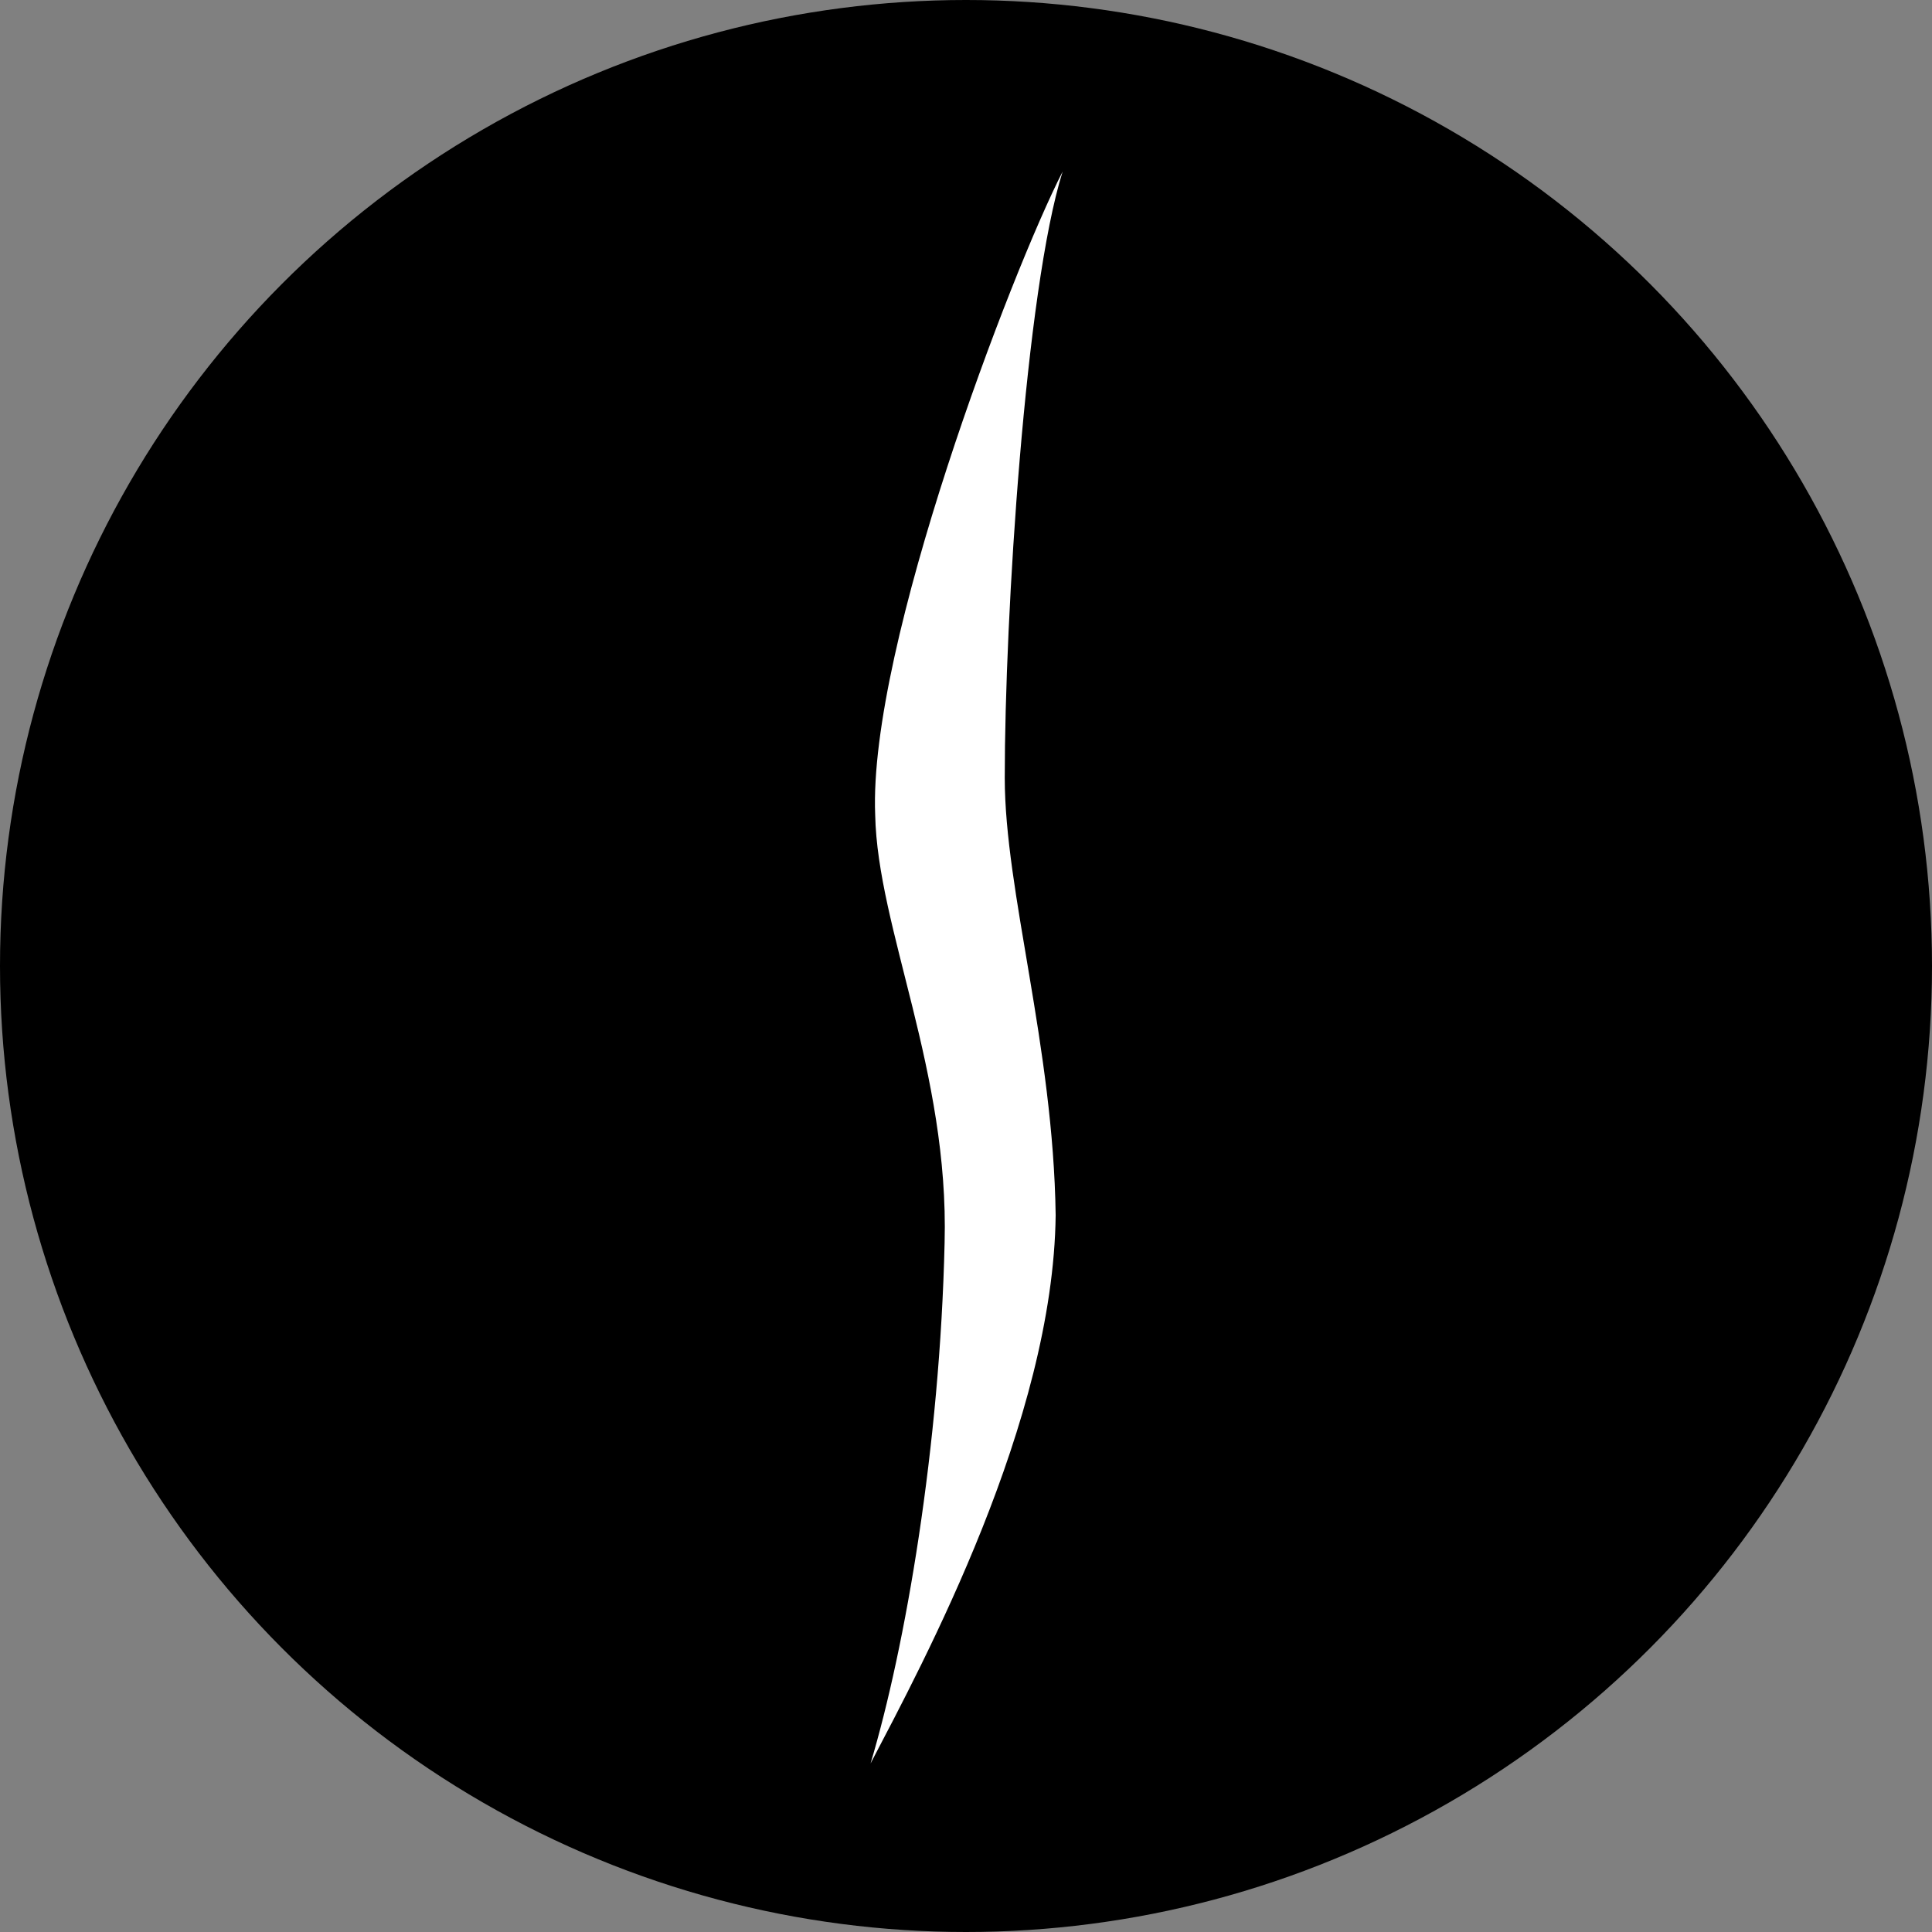 <svg width="500" height="500" viewBox="0 0 500 500" fill="none" xmlns="http://www.w3.org/2000/svg">
<rect x="0" y="0" width="500" height="500" fill="#808080" stroke="none"/>
<g clip-path="url(#clip0_245_41)">
<circle cx="250" cy="250" r="250" fill="black"/>
<path d="M225.3 456.385C234.282 426.445 243.264 374.35 244.462 321.656C245.659 277.345 227.096 240.22 226.498 210.879C224.701 167.167 261.827 70.162 275 44.414C265.419 74.953 260.03 159.383 260.03 201.298C260.03 230.639 272.605 270.759 273.204 314.471C272.605 367.763 239.072 430.038 225.3 456.385Z" fill="white"/>
</g>
<defs>
<clipPath id="clip0_245_41">
<rect width="500" height="500" fill="white"/>
</clipPath>
</defs>
</svg>
